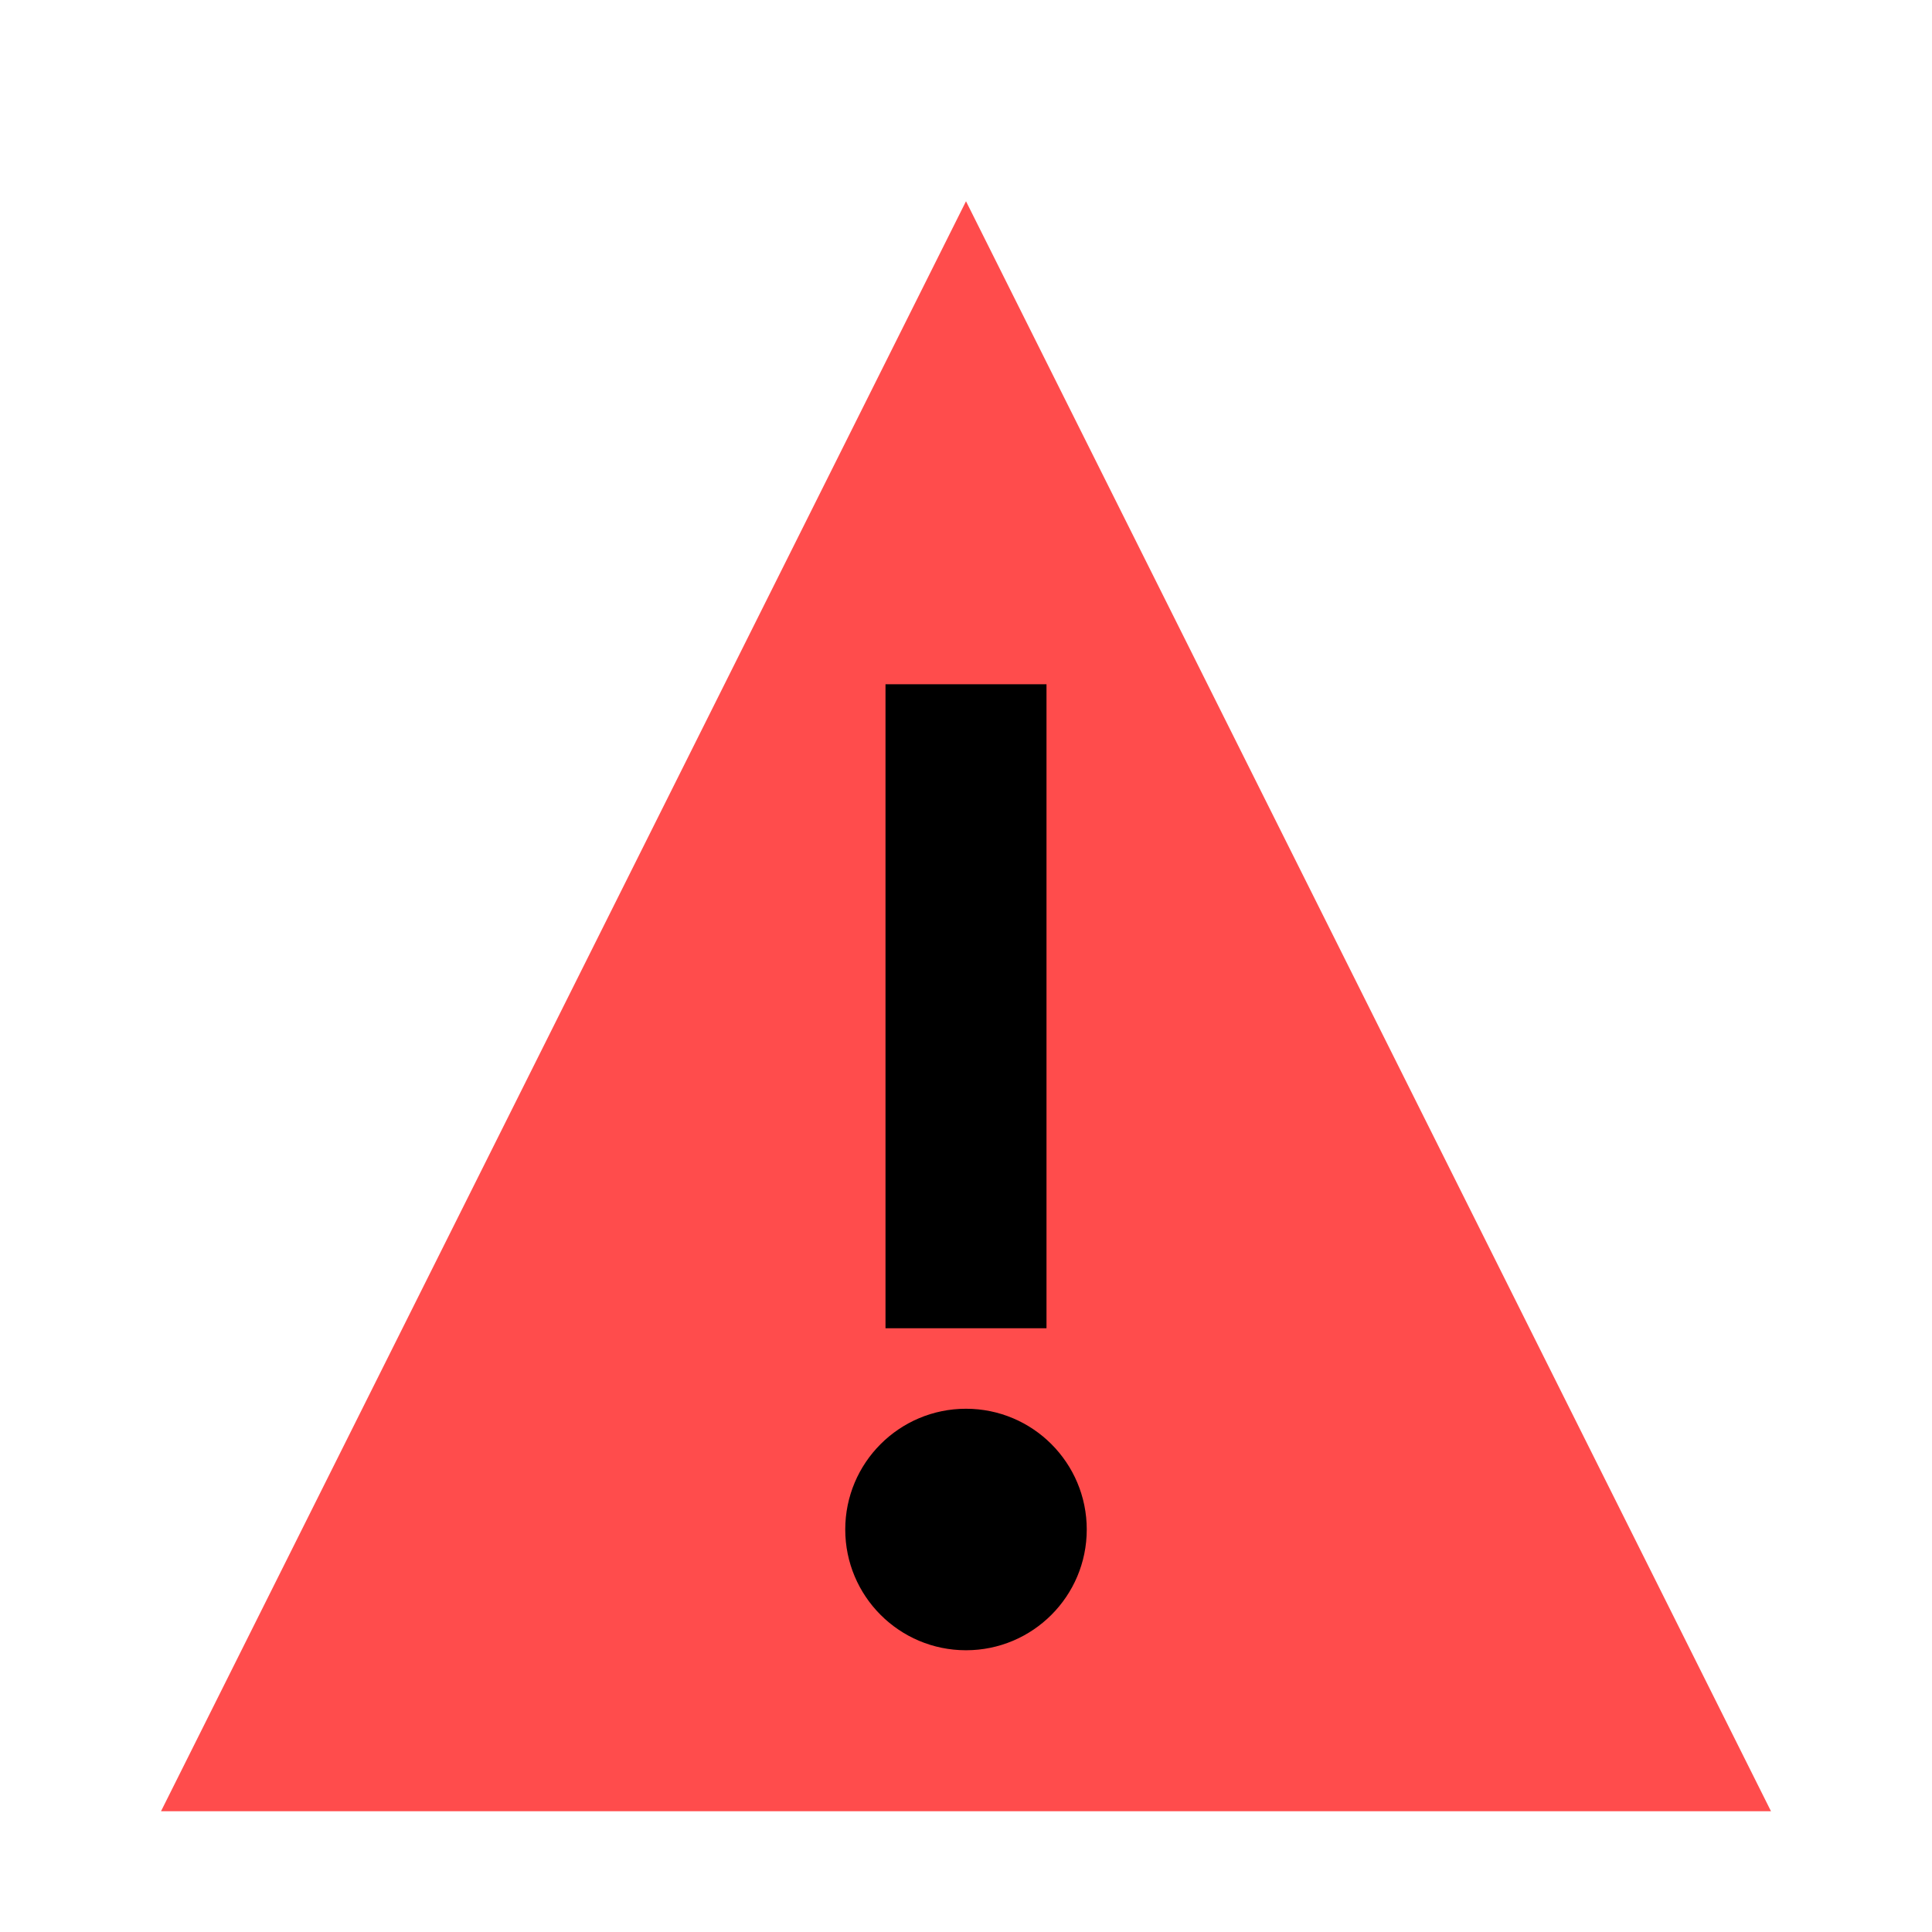 <svg xmlns="http://www.w3.org/2000/svg" width="64" height="64" viewBox="60 10 44 48">
  <!-- Triangle -->
  <path
    d="
      M 82 15
      L 102 55
      L 62 55
      Z
    "
    fill="#FF4C4C"
  />
  <!-- Exclamation line -->
  <rect x="80" y="27" width="4" height="16" fill="#000" />
  <!-- Exclamation dot -->
  <circle cx="82" cy="48" r="3" fill="#000" />
</svg>
